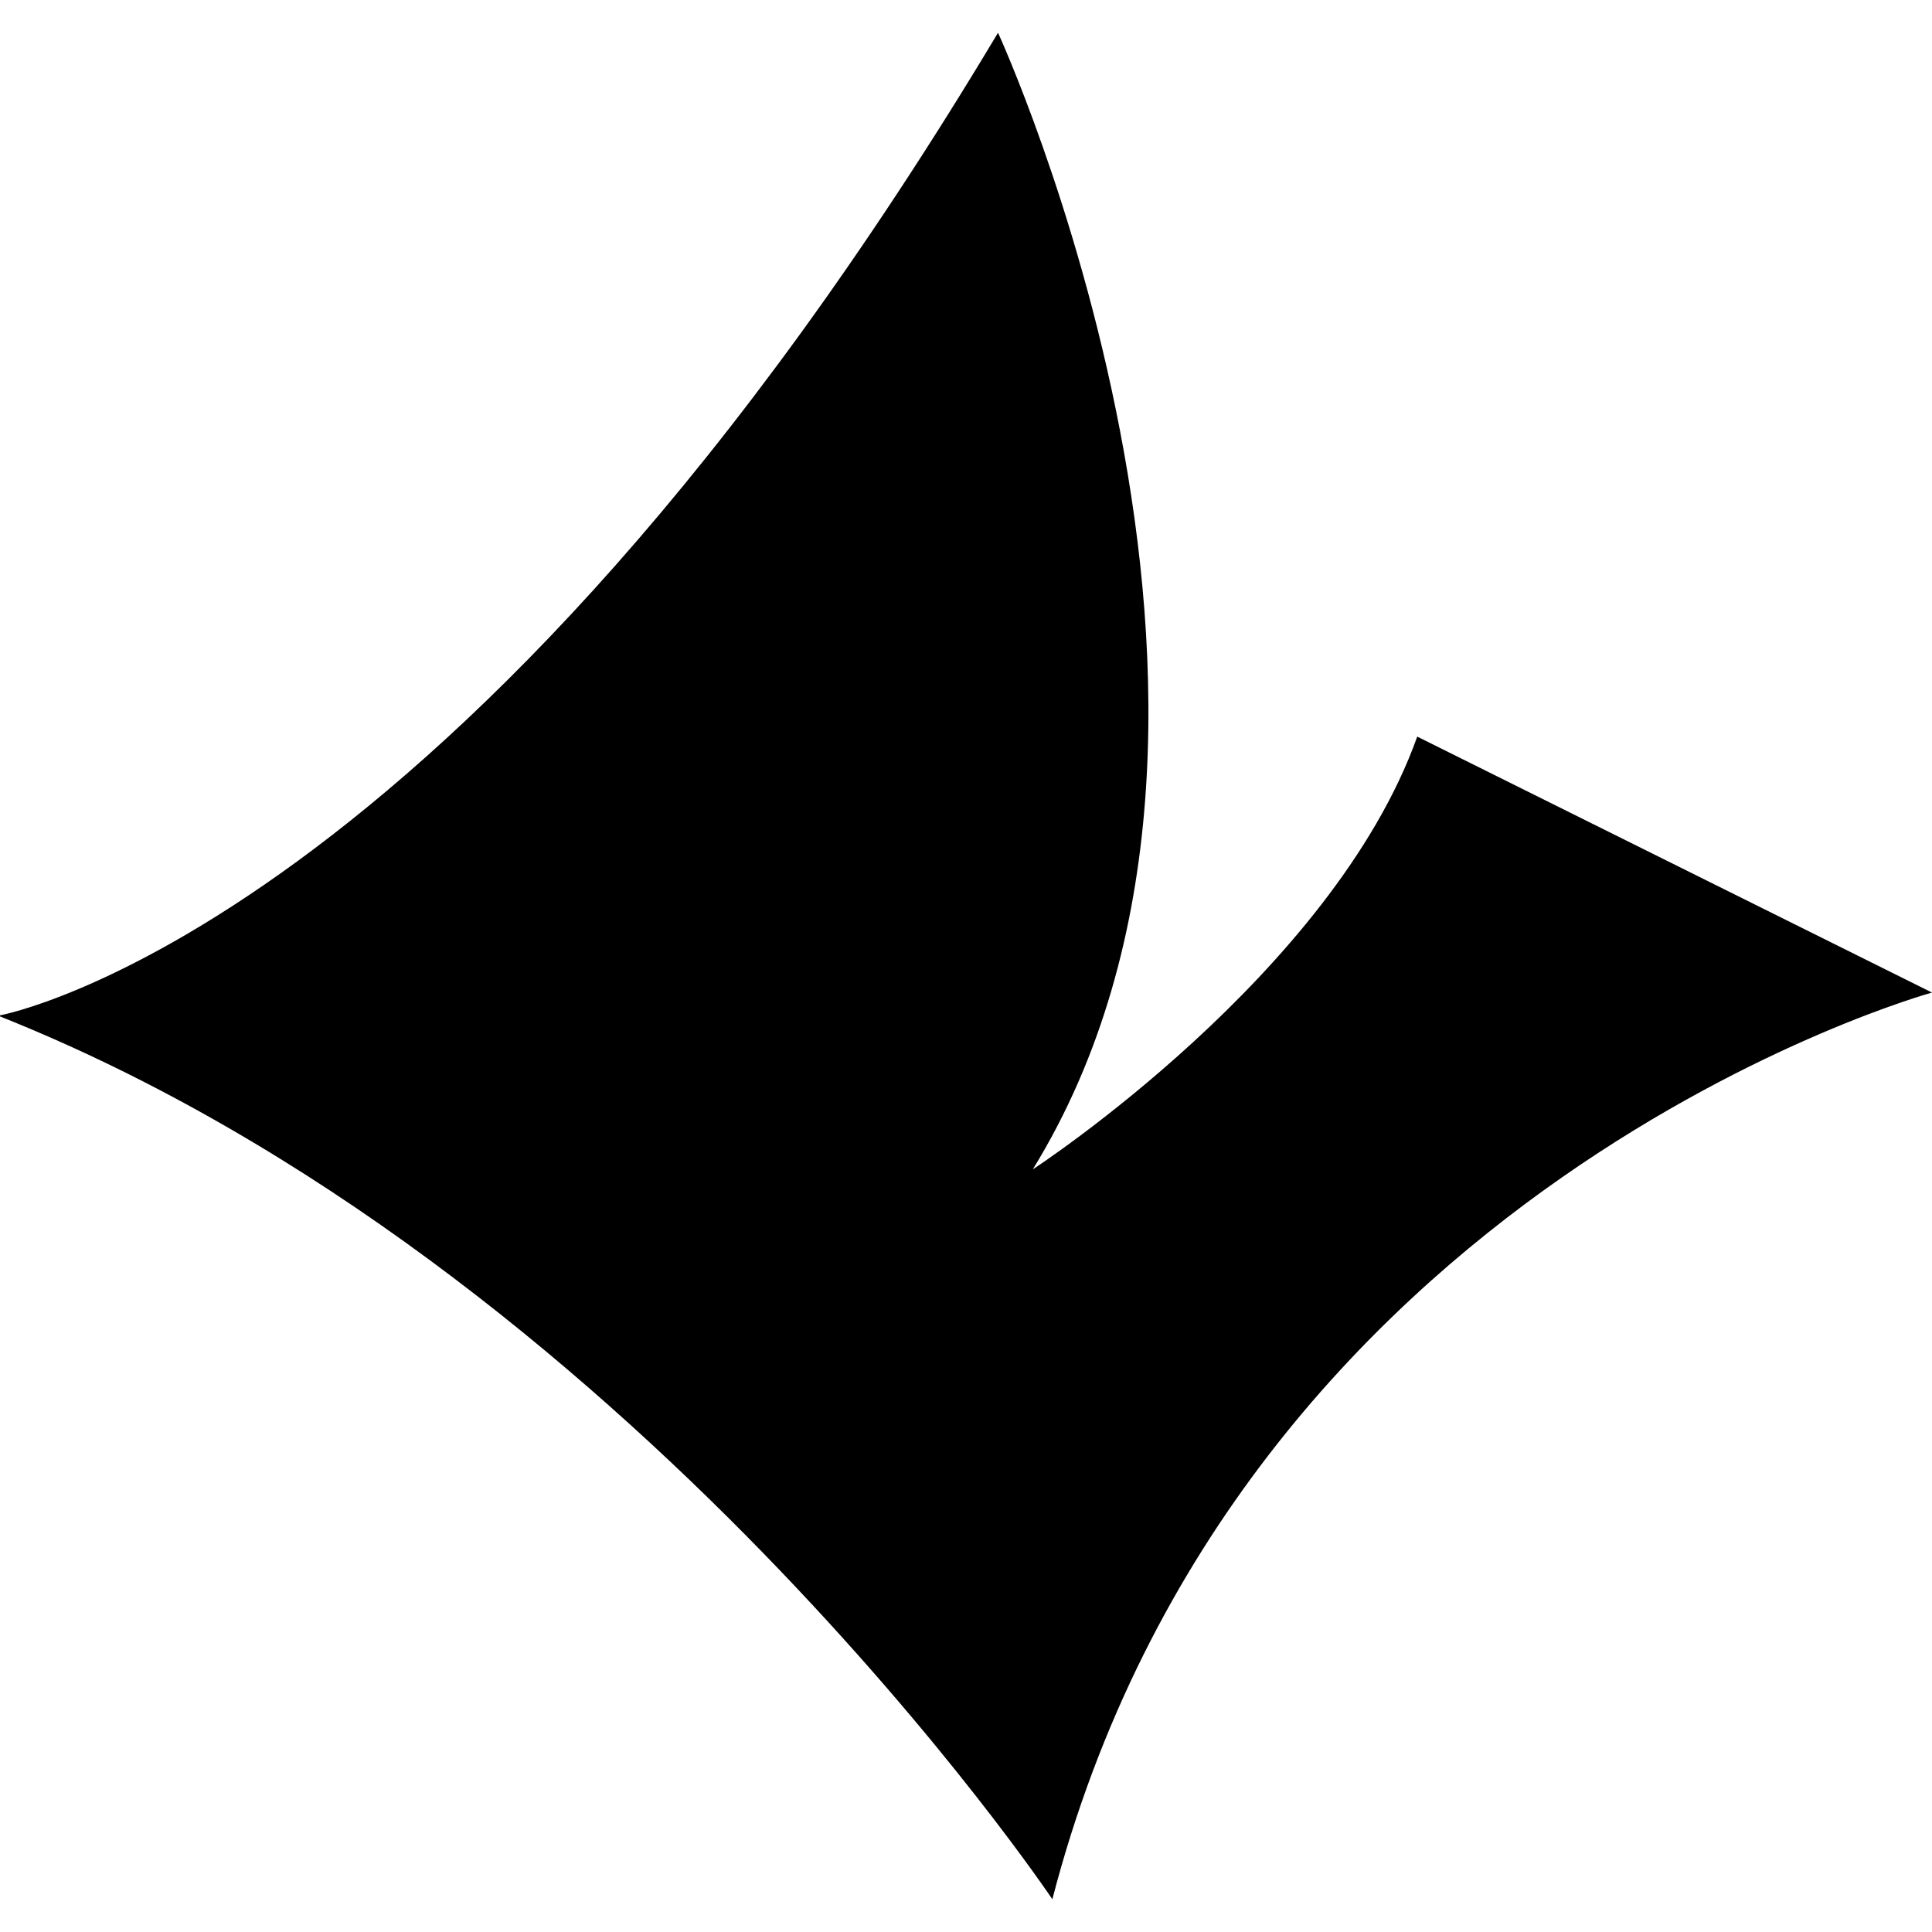 <svg width="50" height="50" viewBox="0 0 59 57" fill="none" xmlns="http://www.w3.org/2000/svg">
<path d="M0 30.007C0 30.007 14.062 27.457 30.478 0C30.478 0 40.063 20.866 31.54 34.71C31.54 34.71 40.693 28.748 43.28 21.495L59 29.311C59 29.311 37.808 35.141 32.137 57C32.137 57 19.202 37.691 0 30.04V30.007Z" fill="#000000"/>
</svg>
